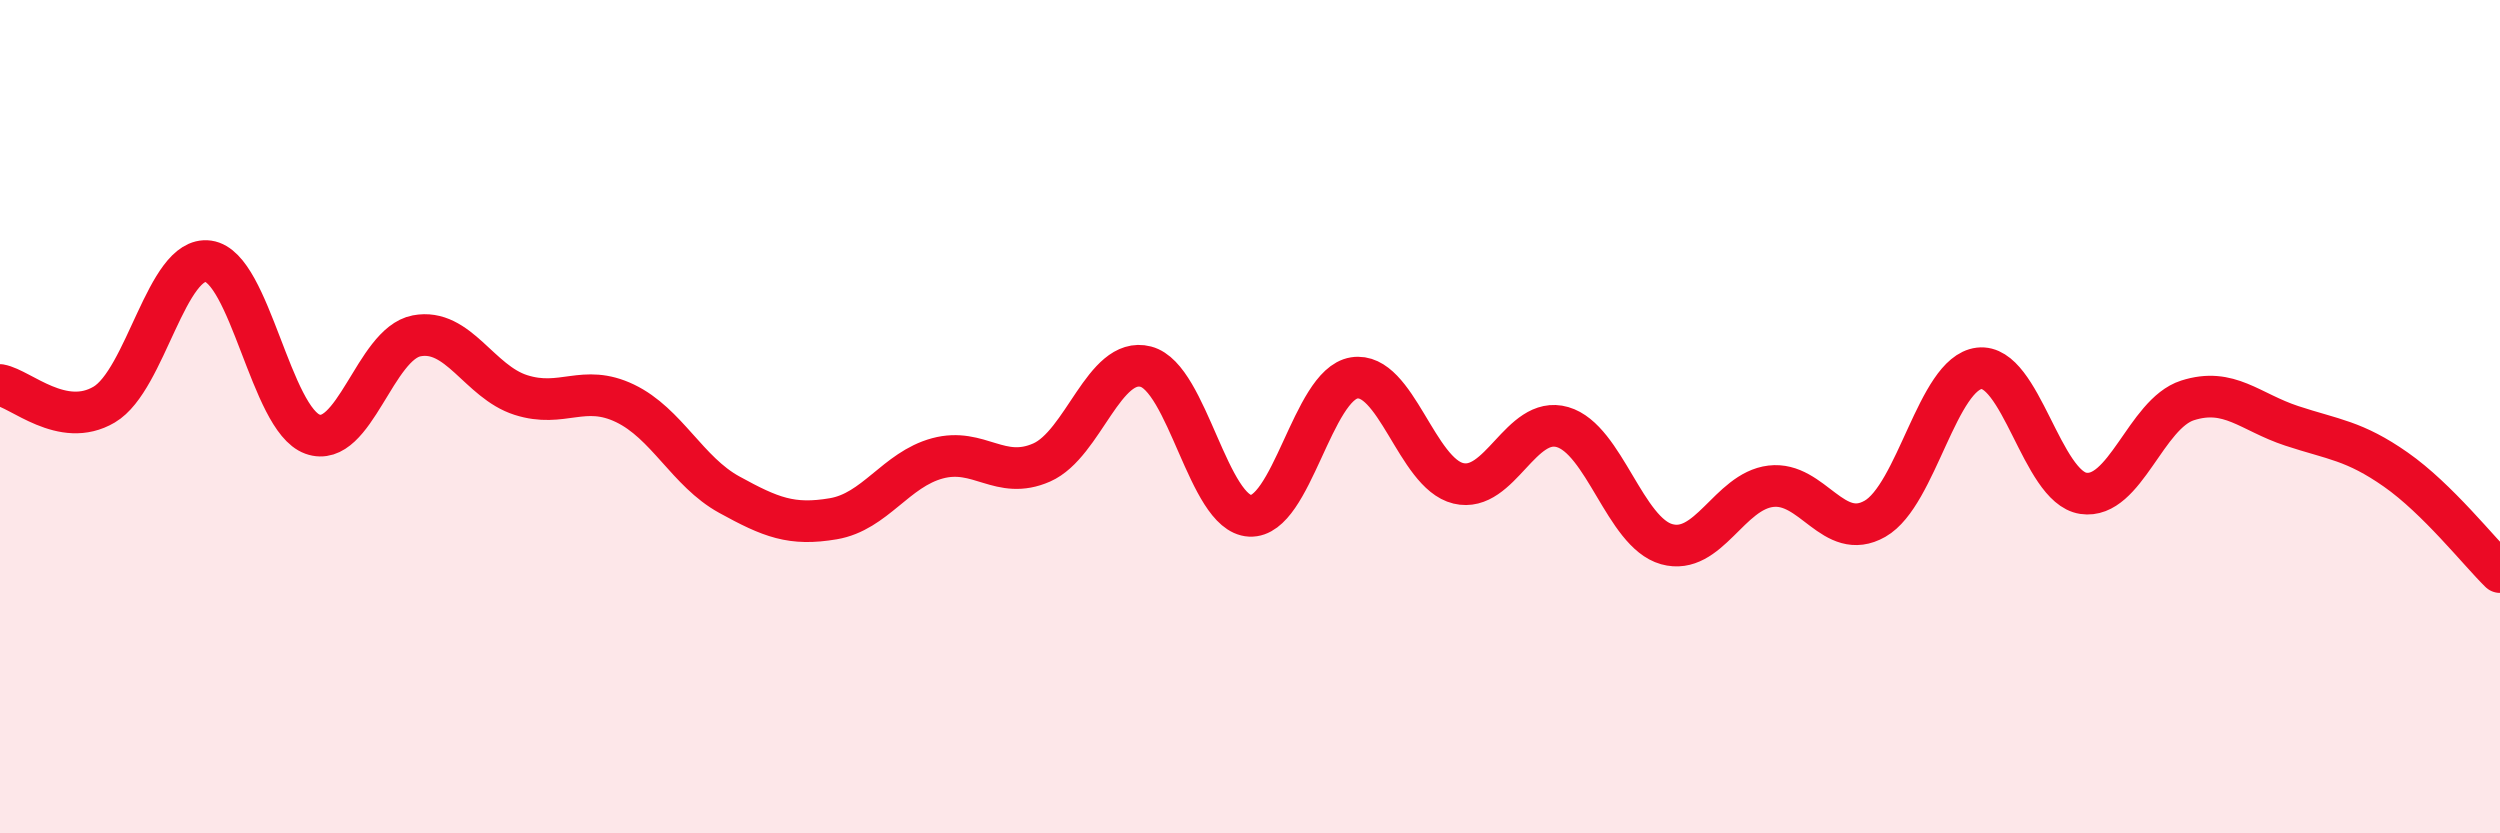 
    <svg width="60" height="20" viewBox="0 0 60 20" xmlns="http://www.w3.org/2000/svg">
      <path
        d="M 0,9.24 C 0.5,9.33 1.5,10.3 2.5,9.71 C 3.5,9.12 4,6.13 5,6.27 C 6,6.41 6.5,10.06 7.5,10.42 C 8.5,10.78 9,8.25 10,8.06 C 11,7.87 11.5,9.16 12.5,9.48 C 13.5,9.8 14,9.2 15,9.68 C 16,10.16 16.5,11.32 17.5,11.87 C 18.5,12.42 19,12.62 20,12.45 C 21,12.28 21.5,11.27 22.5,11 C 23.5,10.73 24,11.54 25,11.1 C 26,10.66 26.5,8.54 27.5,8.8 C 28.5,9.06 29,12.33 30,12.38 C 31,12.43 31.5,9.23 32.5,9.07 C 33.5,8.91 34,11.36 35,11.6 C 36,11.84 36.5,9.96 37.5,10.25 C 38.5,10.54 39,12.78 40,13.06 C 41,13.34 41.5,11.79 42.5,11.67 C 43.5,11.55 44,13.02 45,12.45 C 46,11.88 46.5,8.96 47.5,8.84 C 48.5,8.72 49,11.69 50,11.84 C 51,11.99 51.5,9.93 52.5,9.61 C 53.5,9.29 54,9.89 55,10.22 C 56,10.55 56.5,10.57 57.5,11.27 C 58.5,11.97 59.5,13.24 60,13.73L60 20L0 20Z"
        fill="#EB0A25"
        opacity="0.1"
        stroke-linecap="round"
        stroke-linejoin="round"
      />
      <path
        d="M 0,9.24 C 0.5,9.33 1.5,10.3 2.5,9.71 C 3.5,9.12 4,6.13 5,6.27 C 6,6.41 6.5,10.06 7.5,10.42 C 8.5,10.78 9,8.25 10,8.06 C 11,7.87 11.5,9.16 12.5,9.48 C 13.5,9.8 14,9.2 15,9.68 C 16,10.16 16.5,11.32 17.5,11.87 C 18.5,12.42 19,12.62 20,12.45 C 21,12.28 21.5,11.27 22.5,11 C 23.5,10.73 24,11.54 25,11.1 C 26,10.66 26.5,8.54 27.5,8.8 C 28.5,9.06 29,12.33 30,12.38 C 31,12.43 31.5,9.23 32.5,9.07 C 33.5,8.91 34,11.36 35,11.6 C 36,11.84 36.5,9.96 37.5,10.25 C 38.5,10.54 39,12.78 40,13.06 C 41,13.34 41.5,11.79 42.5,11.67 C 43.5,11.55 44,13.02 45,12.45 C 46,11.88 46.5,8.96 47.5,8.84 C 48.5,8.72 49,11.69 50,11.84 C 51,11.99 51.5,9.93 52.5,9.61 C 53.5,9.29 54,9.89 55,10.22 C 56,10.55 56.5,10.57 57.5,11.27 C 58.5,11.97 59.5,13.24 60,13.73"
        stroke="#EB0A25"
        stroke-width="1"
        fill="none"
        stroke-linecap="round"
        stroke-linejoin="round"
      />
    </svg>
  